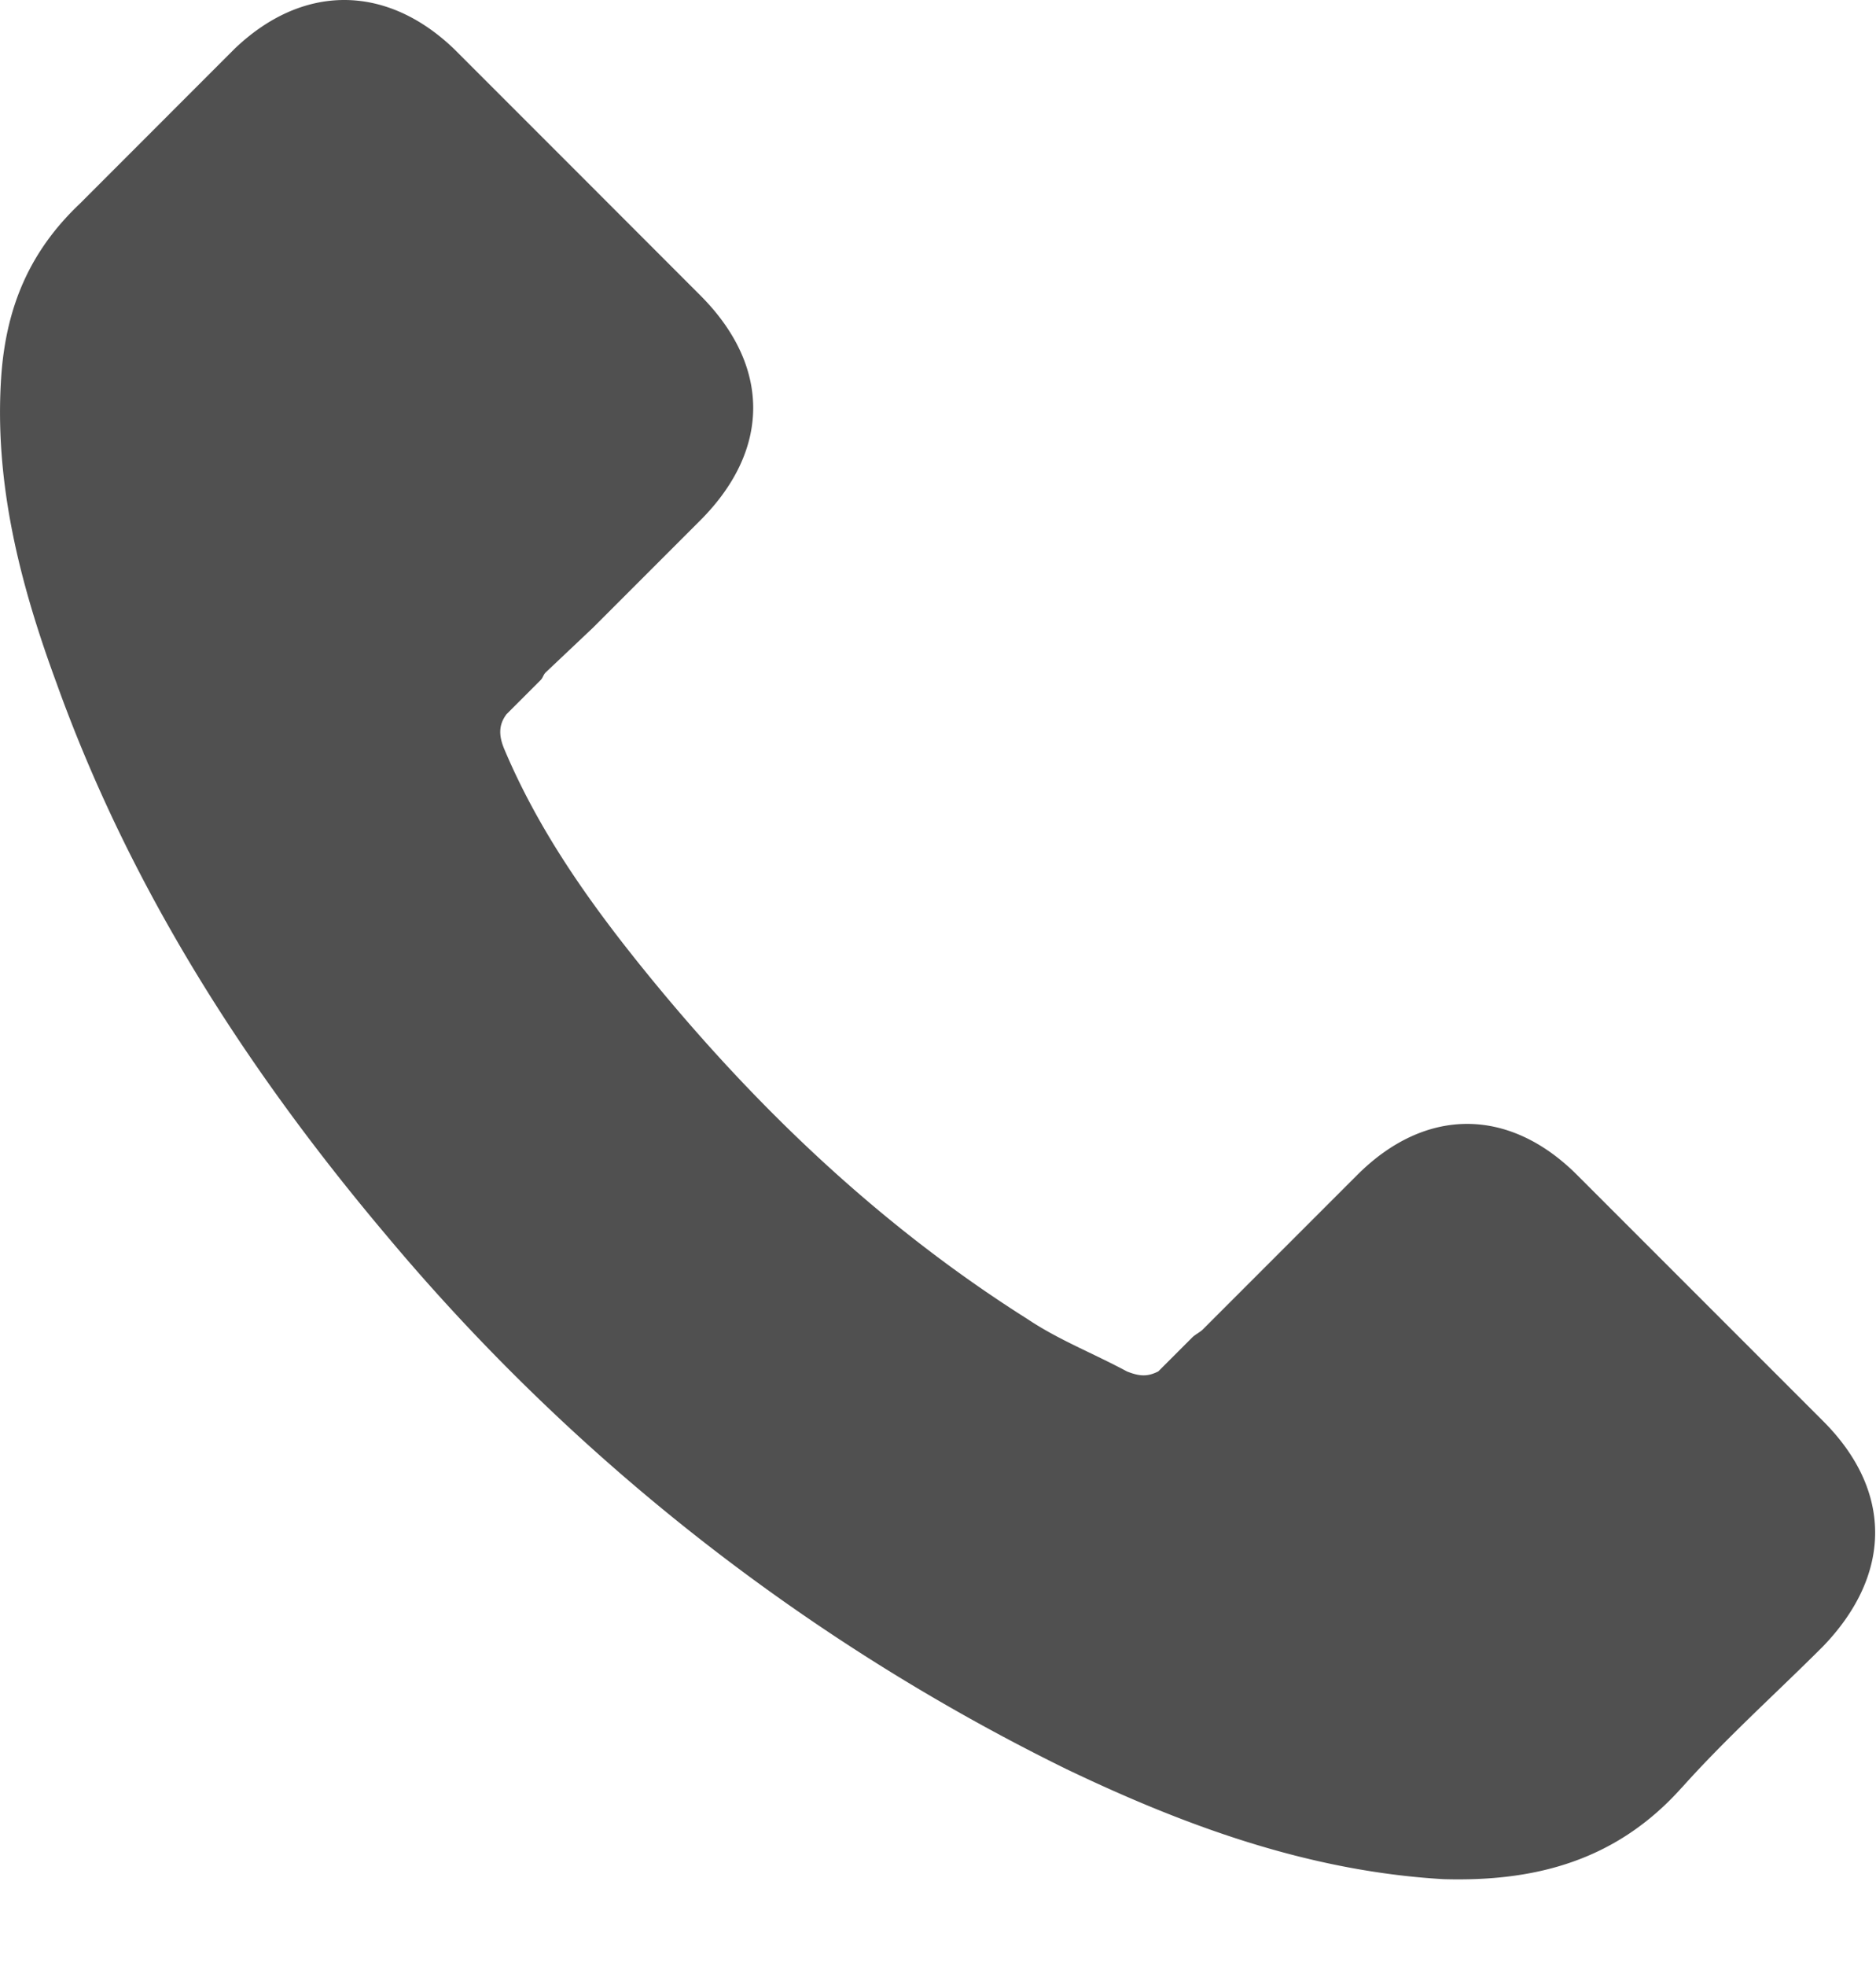 <?xml version="1.0" encoding="UTF-8"?> <svg xmlns="http://www.w3.org/2000/svg" xmlns:v="https://vecta.io/nano" width="21" height="22" fill="none"><path d="M18.826 20.004c.498-.557 1.055-1.055 1.582-1.582.762-.791.791-1.729 0-2.52l-2.754-2.754c-.762-.762-1.699-.762-2.461 0l-1.729 1.729c-.029.029-.088.059-.117.088l-.381.381c-.117.059-.205.059-.352 0-.381-.205-.762-.351-1.113-.586-1.67-1.055-3.076-2.403-4.307-3.926-.615-.762-1.172-1.553-1.553-2.461-.059-.146-.059-.264.029-.381l.381-.381c.029-.029.029-.059.059-.088l.527-.498 1.201-1.201c.791-.791.791-1.729 0-2.52L6.491 1.956 5.084.549c-.762-.732-1.699-.732-2.461 0L.895 2.278c-.557.527-.82 1.143-.879 1.904-.088 1.201.205 2.344.615 3.457.82 2.285 2.11 4.307 3.692 6.182a23.33 23.33 0 0 0 7.618 5.977c1.348.645 2.725 1.143 4.219 1.23 1.025.029 1.934-.205 2.666-1.025z" fill="#505050"></path></svg> 